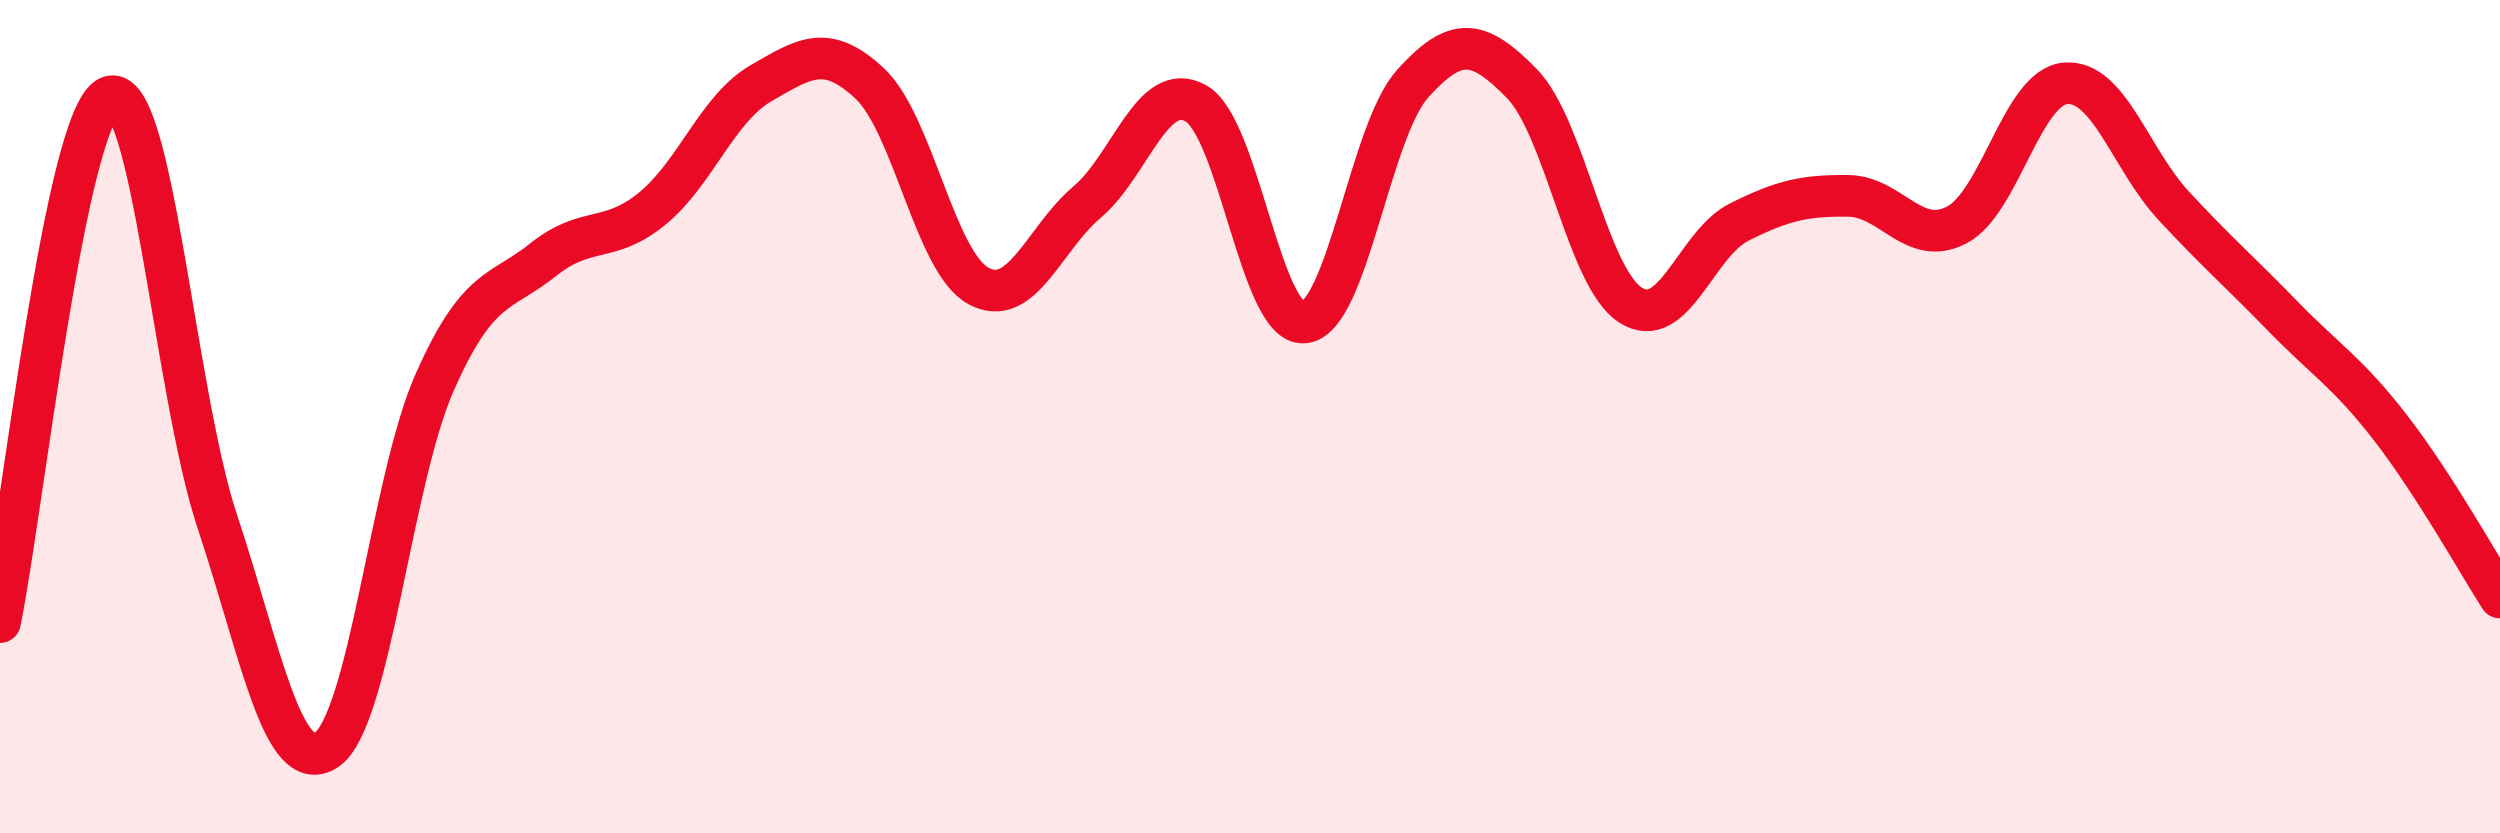 
    <svg width="60" height="20" viewBox="0 0 60 20" xmlns="http://www.w3.org/2000/svg">
      <path
        d="M 0,14.93 C 0.52,12.41 1.57,2.81 2.61,2.33 C 3.65,1.85 4.18,9.4 5.22,12.53 C 6.26,15.66 6.79,18.67 7.83,18 C 8.87,17.33 9.39,11.53 10.43,9.18 C 11.47,6.83 12,7.06 13.04,6.23 C 14.08,5.4 14.61,5.86 15.65,5.01 C 16.69,4.16 17.22,2.6 18.26,2 C 19.3,1.4 19.83,1.03 20.87,2 C 21.91,2.97 22.44,6.29 23.48,6.86 C 24.52,7.43 25.05,5.73 26.09,4.85 C 27.13,3.97 27.66,1.9 28.7,2.48 C 29.74,3.06 30.26,7.84 31.3,7.74 C 32.34,7.64 32.87,3.15 33.91,2 C 34.95,0.85 35.48,0.94 36.52,2 C 37.56,3.06 38.09,6.65 39.13,7.32 C 40.17,7.99 40.7,5.85 41.74,5.33 C 42.78,4.81 43.31,4.69 44.35,4.7 C 45.39,4.71 45.92,5.94 46.96,5.4 C 48,4.86 48.53,2.09 49.57,2 C 50.61,1.91 51.13,3.82 52.17,4.94 C 53.21,6.06 53.74,6.51 54.78,7.58 C 55.82,8.65 56.35,8.94 57.39,10.29 C 58.43,11.64 59.48,13.53 60,14.34L60 20L0 20Z"
        fill="#EB0A25"
        opacity="0.1"
        stroke-linecap="round"
        stroke-linejoin="round"
      />
      <path
        d="M 0,14.93 C 0.52,12.41 1.57,2.81 2.61,2.33 C 3.65,1.85 4.18,9.4 5.22,12.53 C 6.26,15.66 6.79,18.67 7.83,18 C 8.87,17.33 9.39,11.53 10.43,9.18 C 11.47,6.83 12,7.06 13.04,6.23 C 14.08,5.4 14.61,5.86 15.65,5.01 C 16.69,4.16 17.22,2.6 18.26,2 C 19.3,1.4 19.83,1.03 20.87,2 C 21.91,2.97 22.44,6.29 23.48,6.86 C 24.52,7.43 25.05,5.73 26.09,4.85 C 27.13,3.97 27.66,1.9 28.7,2.48 C 29.74,3.06 30.26,7.84 31.3,7.74 C 32.34,7.64 32.87,3.15 33.91,2 C 34.95,0.85 35.48,0.94 36.52,2 C 37.56,3.06 38.09,6.65 39.13,7.32 C 40.17,7.99 40.7,5.85 41.74,5.33 C 42.78,4.81 43.31,4.69 44.35,4.7 C 45.39,4.71 45.92,5.94 46.96,5.4 C 48,4.86 48.53,2.09 49.57,2 C 50.61,1.91 51.13,3.82 52.17,4.94 C 53.21,6.06 53.74,6.51 54.78,7.58 C 55.82,8.65 56.35,8.94 57.39,10.29 C 58.43,11.64 59.48,13.53 60,14.34"
        stroke="#EB0A25"
        stroke-width="1"
        fill="none"
        stroke-linecap="round"
        stroke-linejoin="round"
      />
    </svg>
  